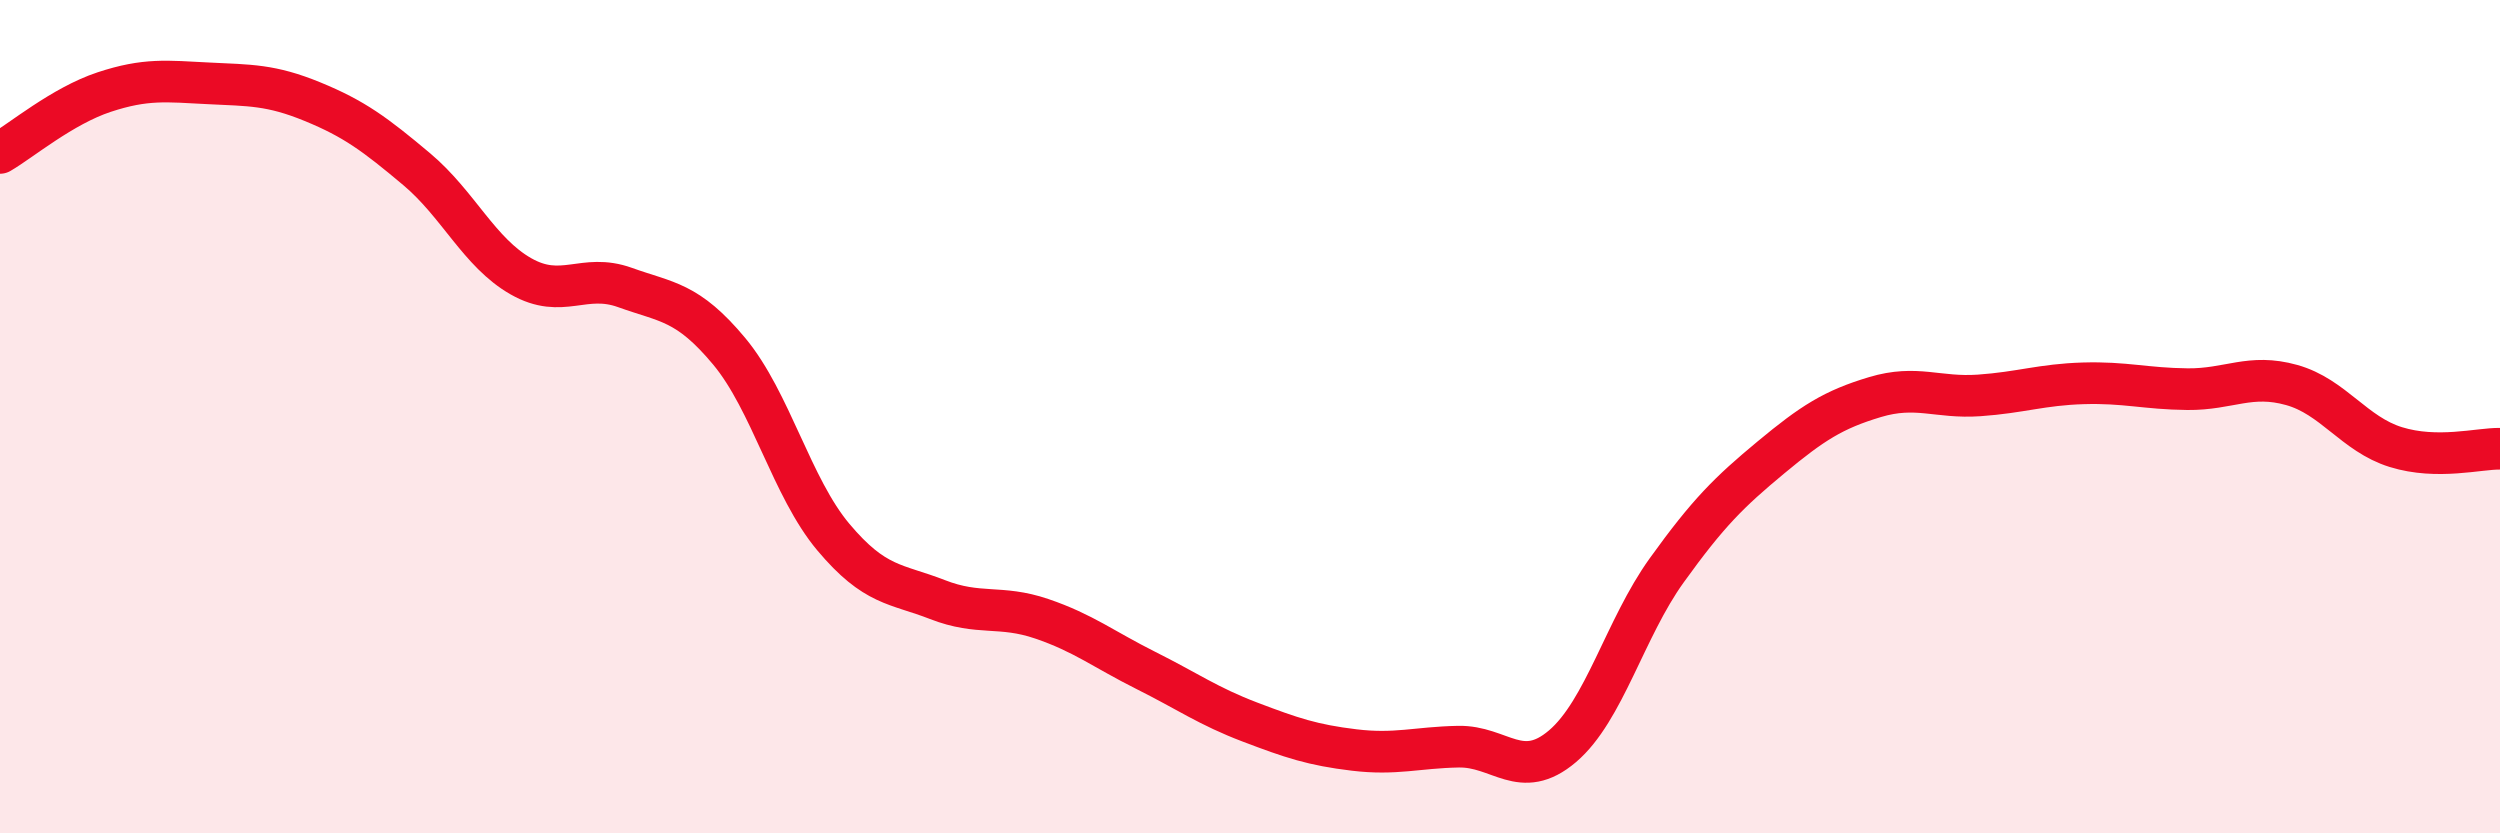 
    <svg width="60" height="20" viewBox="0 0 60 20" xmlns="http://www.w3.org/2000/svg">
      <path
        d="M 0,3.67 C 0.5,3.38 1.5,2.54 2.5,2.21 C 3.5,1.88 4,1.95 5,2 C 6,2.05 6.5,2.03 7.5,2.44 C 8.5,2.85 9,3.22 10,4.06 C 11,4.9 11.5,6.06 12.5,6.63 C 13.5,7.2 14,6.54 15,6.9 C 16,7.26 16.5,7.23 17.5,8.43 C 18.5,9.63 19,11.7 20,12.89 C 21,14.08 21.5,14 22.5,14.39 C 23.5,14.78 24,14.51 25,14.85 C 26,15.19 26.5,15.59 27.5,16.09 C 28.5,16.59 29,16.95 30,17.33 C 31,17.71 31.5,17.88 32.5,18 C 33.5,18.12 34,17.94 35,17.92 C 36,17.9 36.5,18.76 37.5,17.91 C 38.5,17.06 39,15.08 40,13.69 C 41,12.3 41.5,11.81 42.5,10.98 C 43.5,10.15 44,9.83 45,9.53 C 46,9.23 46.5,9.56 47.5,9.49 C 48.5,9.42 49,9.23 50,9.2 C 51,9.17 51.5,9.33 52.5,9.34 C 53.5,9.35 54,8.96 55,9.24 C 56,9.52 56.5,10.42 57.5,10.73 C 58.5,11.04 59.5,10.76 60,10.77L60 20L0 20Z"
        fill="#EB0A25"
        opacity="0.1"
        stroke-linecap="round"
        stroke-linejoin="round"
      />
      <path
        d="M 0,3.67 C 0.5,3.38 1.5,2.54 2.5,2.21 C 3.5,1.88 4,1.95 5,2 C 6,2.05 6.5,2.03 7.5,2.44 C 8.5,2.85 9,3.22 10,4.06 C 11,4.9 11.5,6.06 12.5,6.63 C 13.5,7.2 14,6.54 15,6.9 C 16,7.26 16.5,7.23 17.5,8.43 C 18.5,9.63 19,11.7 20,12.89 C 21,14.08 21.5,14 22.5,14.39 C 23.5,14.78 24,14.51 25,14.85 C 26,15.19 26.5,15.59 27.5,16.09 C 28.5,16.59 29,16.95 30,17.33 C 31,17.71 31.5,17.88 32.5,18 C 33.5,18.12 34,17.94 35,17.92 C 36,17.9 36.5,18.76 37.5,17.91 C 38.5,17.06 39,15.08 40,13.69 C 41,12.3 41.5,11.81 42.5,10.98 C 43.5,10.15 44,9.83 45,9.53 C 46,9.23 46.5,9.56 47.5,9.49 C 48.5,9.42 49,9.23 50,9.2 C 51,9.17 51.5,9.33 52.5,9.34 C 53.5,9.35 54,8.96 55,9.24 C 56,9.52 56.5,10.42 57.5,10.73 C 58.5,11.04 59.5,10.76 60,10.77"
        stroke="#EB0A25"
        stroke-width="1"
        fill="none"
        stroke-linecap="round"
        stroke-linejoin="round"
      />
    </svg>
  